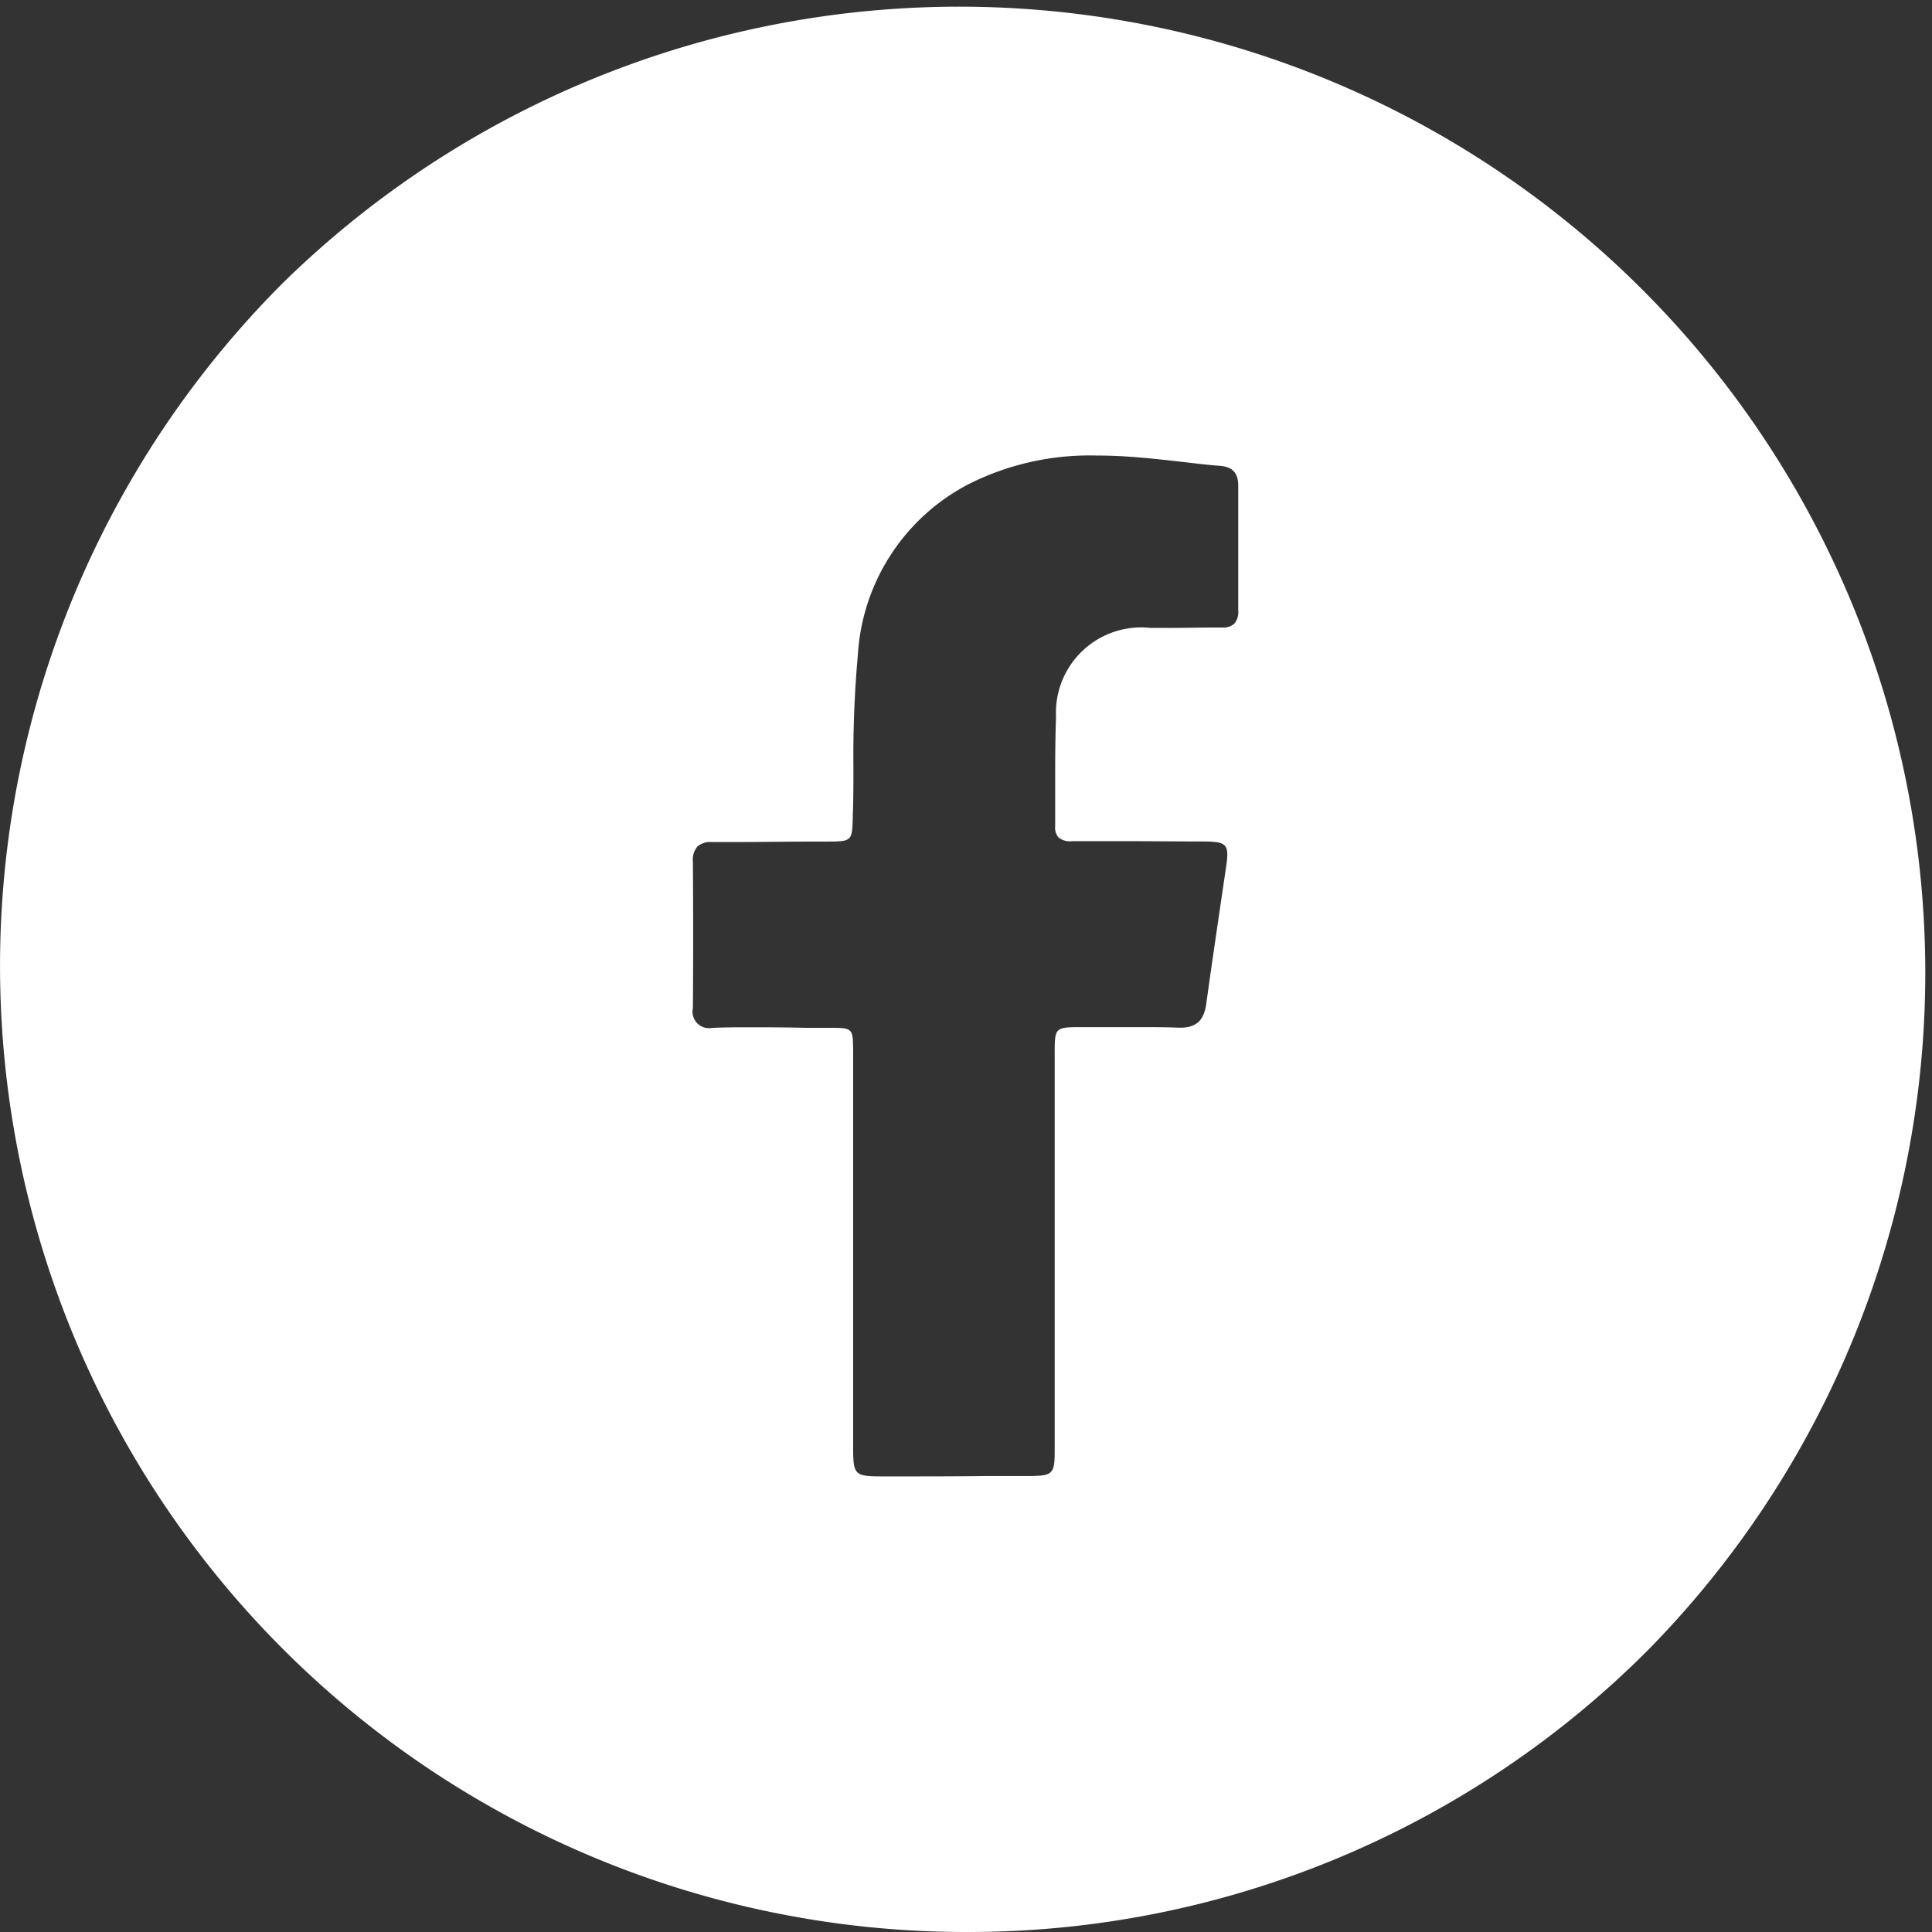 <svg xmlns="http://www.w3.org/2000/svg" width="28.547" height="28.547" viewBox="0 0 28.547 28.547">
  <rect x="0" y="0" width="28.547" height="28.547" fill="#333333" stroke="none"/>
  <path id="fb_footer" data-name="fb footer" d="M14.274,28.547A14.274,14.274,0,0,1,4.181,4.18,14.274,14.274,0,0,1,24.366,24.366,14.18,14.18,0,0,1,14.274,28.547ZM10.966,15.179c.311,0,.627,0,.932.008h.015l.353,0c.334,0,.337.007.34.34,0,.04,0,.079,0,.118v.059q0,2.826,0,5.651c0,.451.009.46.469.46h.139c.46,0,.929,0,1.382-.006h.025l.573,0c.364,0,.39-.026.39-.382V18.478l0-.829c0-.677,0-1.378,0-2.072,0-.4,0-.4.414-.4l.409,0,.409,0c.231,0,.42,0,.595.008h.029c.235,0,.35-.106.384-.356.075-.542.156-1.091.234-1.622l.058-.394c.025-.168.029-.263-.016-.315s-.137-.062-.292-.064c-.371,0-.76-.005-1.189-.005l-.778,0H15.84a.264.264,0,0,1-.2-.056.222.222,0,0,1-.049-.166c0-.2,0-.406,0-.6,0-.332,0-.675.013-1.011A1.26,1.26,0,0,1,17,9.278l.289,0c.231,0,.468-.006.7-.006h.069a.243.243,0,0,0,.18-.057.258.258,0,0,0,.058-.191c0-.676,0-1.279,0-1.842,0-.195-.081-.285-.281-.3s-.377-.038-.561-.059c-.251-.028-.511-.058-.768-.075-.169-.012-.33-.017-.48-.017a3.973,3.973,0,0,0-1.9.426,3.046,3.046,0,0,0-1.63,2.516,16.592,16.592,0,0,0-.066,1.662c0,.232,0,.471-.009.705v.011c-.009.382-.009.382-.386.384h-.169c-.4,0-.8.007-1.207.007h-.321a.29.29,0,0,0-.214.067.3.3,0,0,0-.066.219c.005.72.006,1.45,0,2.169a.244.244,0,0,0,.289.29h.014Q10.759,15.179,10.966,15.179Z" fill="#fff"/>
</svg>

